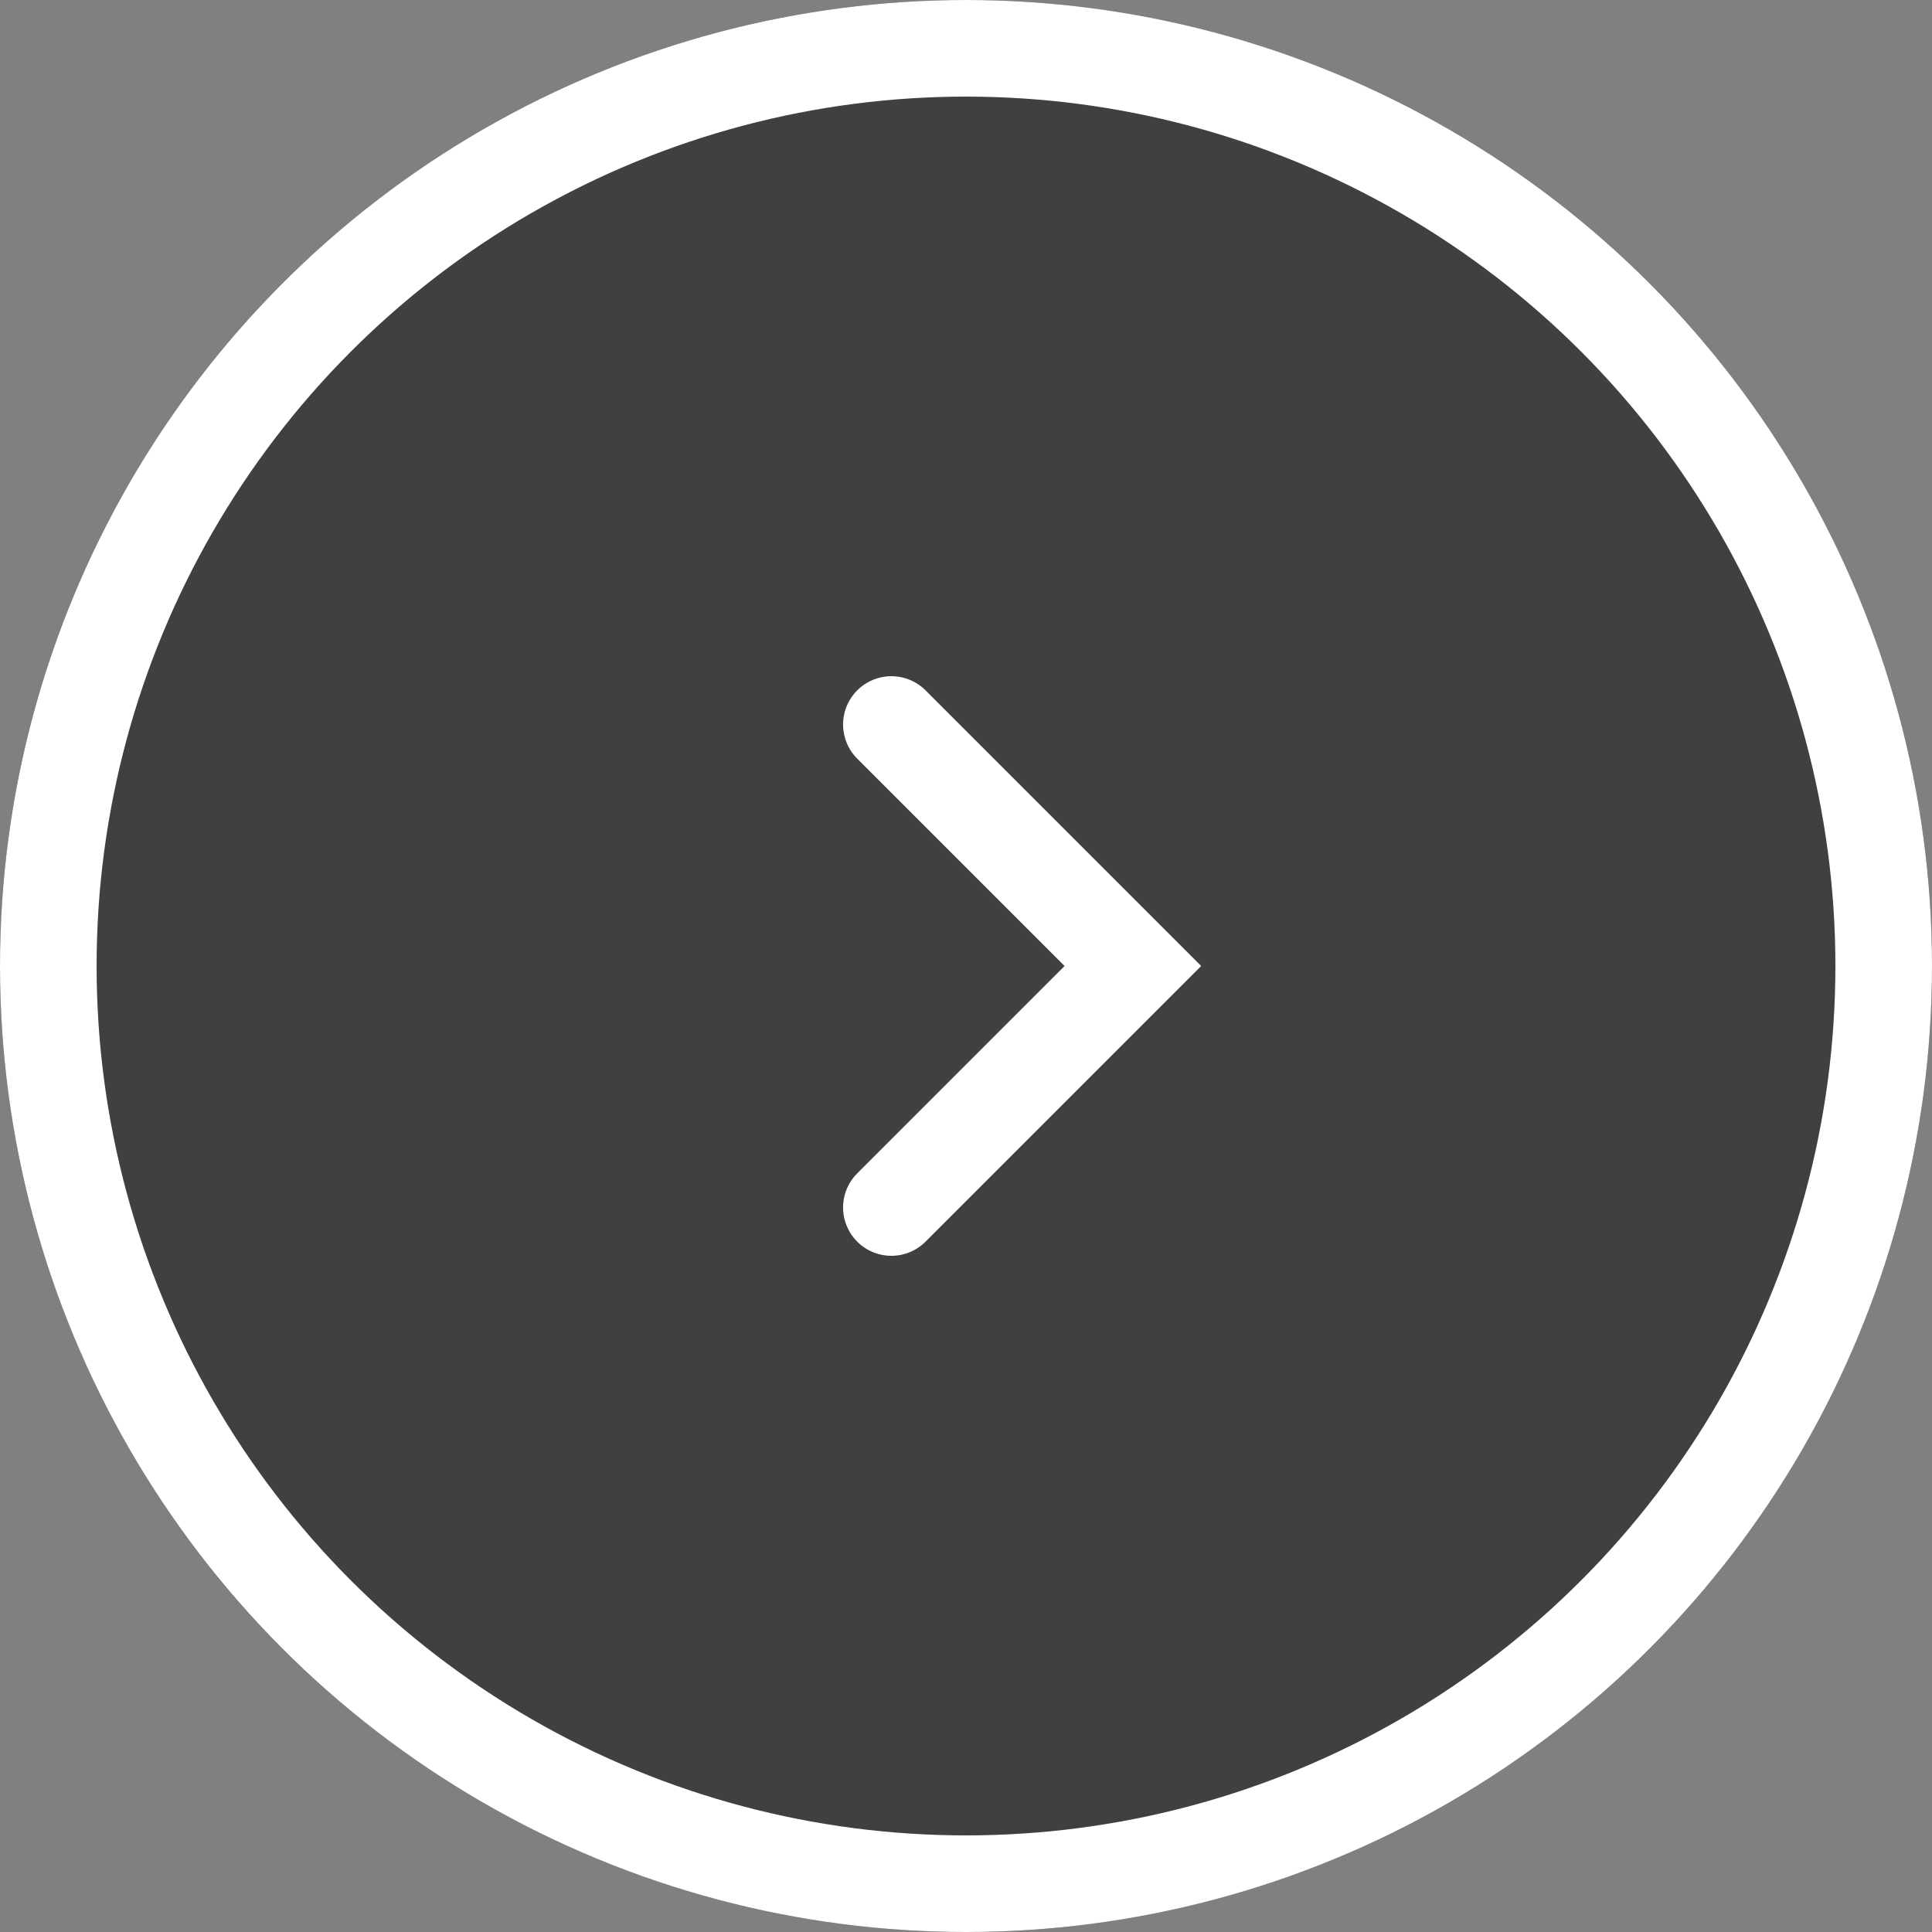 <svg xmlns="http://www.w3.org/2000/svg" width="40" height="40" viewBox="0 0 40 40">
  <rect x="0" y="0" width="40" height="40" fill="#808080" stroke="none"/>
  <g id="Group_1421" data-name="Group 1421" transform="translate(370 8001) rotate(180)">
    <g id="Ellipse_30" data-name="Ellipse 30" transform="translate(370 8001) rotate(180)" fill="rgba(0,0,0,0.5)" stroke="#fff" stroke-width="2">
      <circle cx="20" cy="20" r="20" stroke="none"/>
      <circle cx="20" cy="20" r="19" fill="none"/>
    </g>
    <path id="Path_561" data-name="Path 561" d="M0,0,5,5,0,10" transform="translate(351.545 7986) rotate(180)" fill="none" stroke="#fff" stroke-linecap="round" stroke-width="2"/>
  </g>
</svg>
